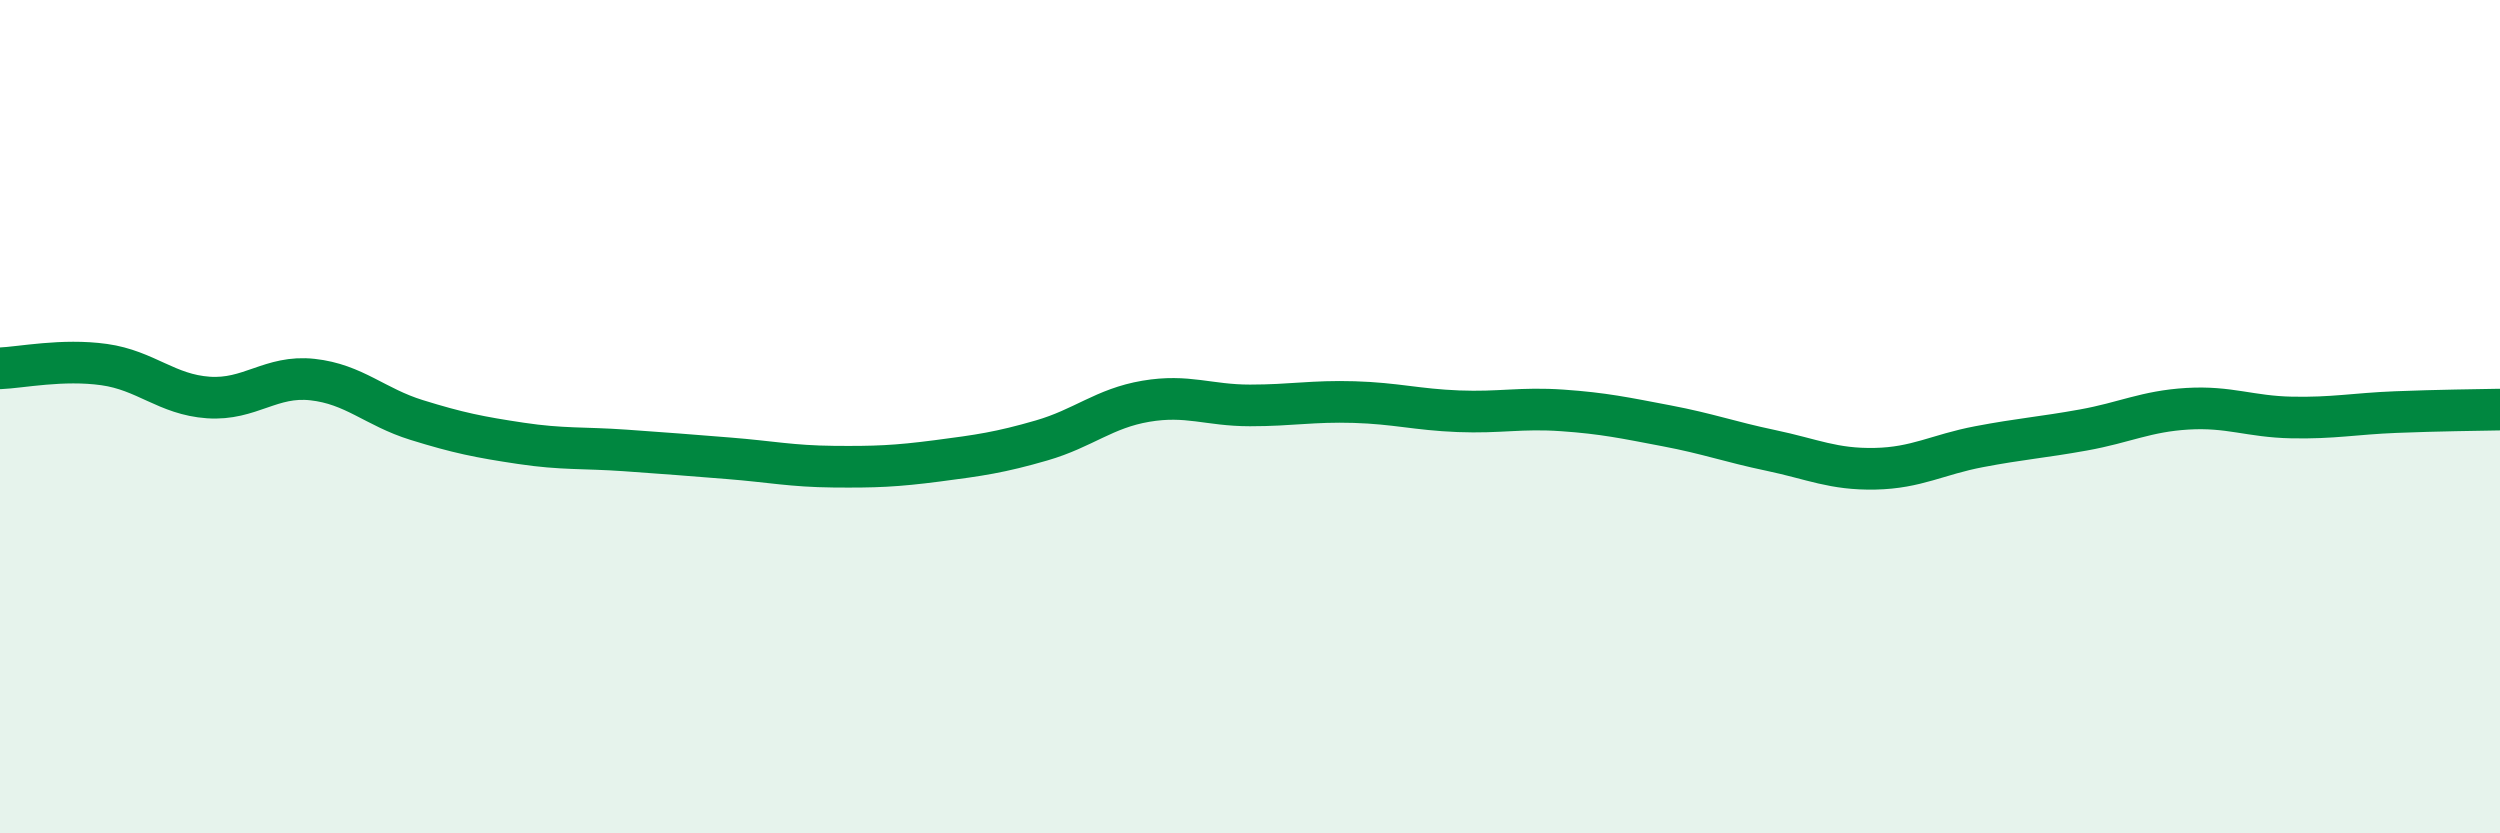 
    <svg width="60" height="20" viewBox="0 0 60 20" xmlns="http://www.w3.org/2000/svg">
      <path
        d="M 0,8.84 C 0.5,8.82 1.5,8.61 2.5,8.75 C 3.5,8.89 4,9.47 5,9.54 C 6,9.61 6.5,9 7.5,9.11 C 8.5,9.22 9,9.77 10,10.08 C 11,10.39 11.5,10.49 12.5,10.64 C 13.5,10.79 14,10.74 15,10.81 C 16,10.88 16.5,10.92 17.5,11 C 18.5,11.08 19,11.19 20,11.2 C 21,11.21 21.5,11.19 22.5,11.06 C 23.5,10.93 24,10.86 25,10.57 C 26,10.28 26.5,9.8 27.5,9.63 C 28.5,9.46 29,9.73 30,9.73 C 31,9.73 31.5,9.62 32.5,9.65 C 33.5,9.68 34,9.83 35,9.87 C 36,9.91 36.5,9.78 37.5,9.85 C 38.5,9.92 39,10.03 40,10.22 C 41,10.41 41.5,10.6 42.5,10.81 C 43.5,11.02 44,11.27 45,11.25 C 46,11.23 46.5,10.91 47.5,10.72 C 48.5,10.53 49,10.5 50,10.32 C 51,10.14 51.5,9.87 52.5,9.81 C 53.5,9.75 54,10 55,10.02 C 56,10.04 56.5,9.93 57.5,9.89 C 58.5,9.85 59.5,9.84 60,9.83L60 20L0 20Z"
        fill="#008740"
        opacity="0.1"
        stroke-linecap="round"
        stroke-linejoin="round"
      />
      <path
        d="M 0,8.84 C 0.5,8.82 1.5,8.61 2.5,8.75 C 3.5,8.89 4,9.47 5,9.54 C 6,9.61 6.5,9 7.5,9.11 C 8.5,9.22 9,9.77 10,10.08 C 11,10.39 11.5,10.49 12.5,10.64 C 13.5,10.79 14,10.74 15,10.81 C 16,10.88 16.5,10.92 17.5,11 C 18.5,11.08 19,11.19 20,11.2 C 21,11.21 21.5,11.19 22.5,11.06 C 23.5,10.93 24,10.86 25,10.57 C 26,10.28 26.5,9.8 27.5,9.63 C 28.5,9.46 29,9.73 30,9.73 C 31,9.73 31.5,9.62 32.5,9.65 C 33.5,9.68 34,9.83 35,9.87 C 36,9.91 36.5,9.78 37.5,9.85 C 38.5,9.92 39,10.03 40,10.22 C 41,10.41 41.5,10.6 42.5,10.81 C 43.5,11.02 44,11.27 45,11.25 C 46,11.23 46.5,10.91 47.5,10.72 C 48.5,10.53 49,10.5 50,10.32 C 51,10.14 51.5,9.87 52.5,9.81 C 53.5,9.75 54,10 55,10.02 C 56,10.04 56.5,9.93 57.5,9.89 C 58.5,9.85 59.5,9.84 60,9.83"
        stroke="#008740"
        stroke-width="1"
        fill="none"
        stroke-linecap="round"
        stroke-linejoin="round"
      />
    </svg>
  